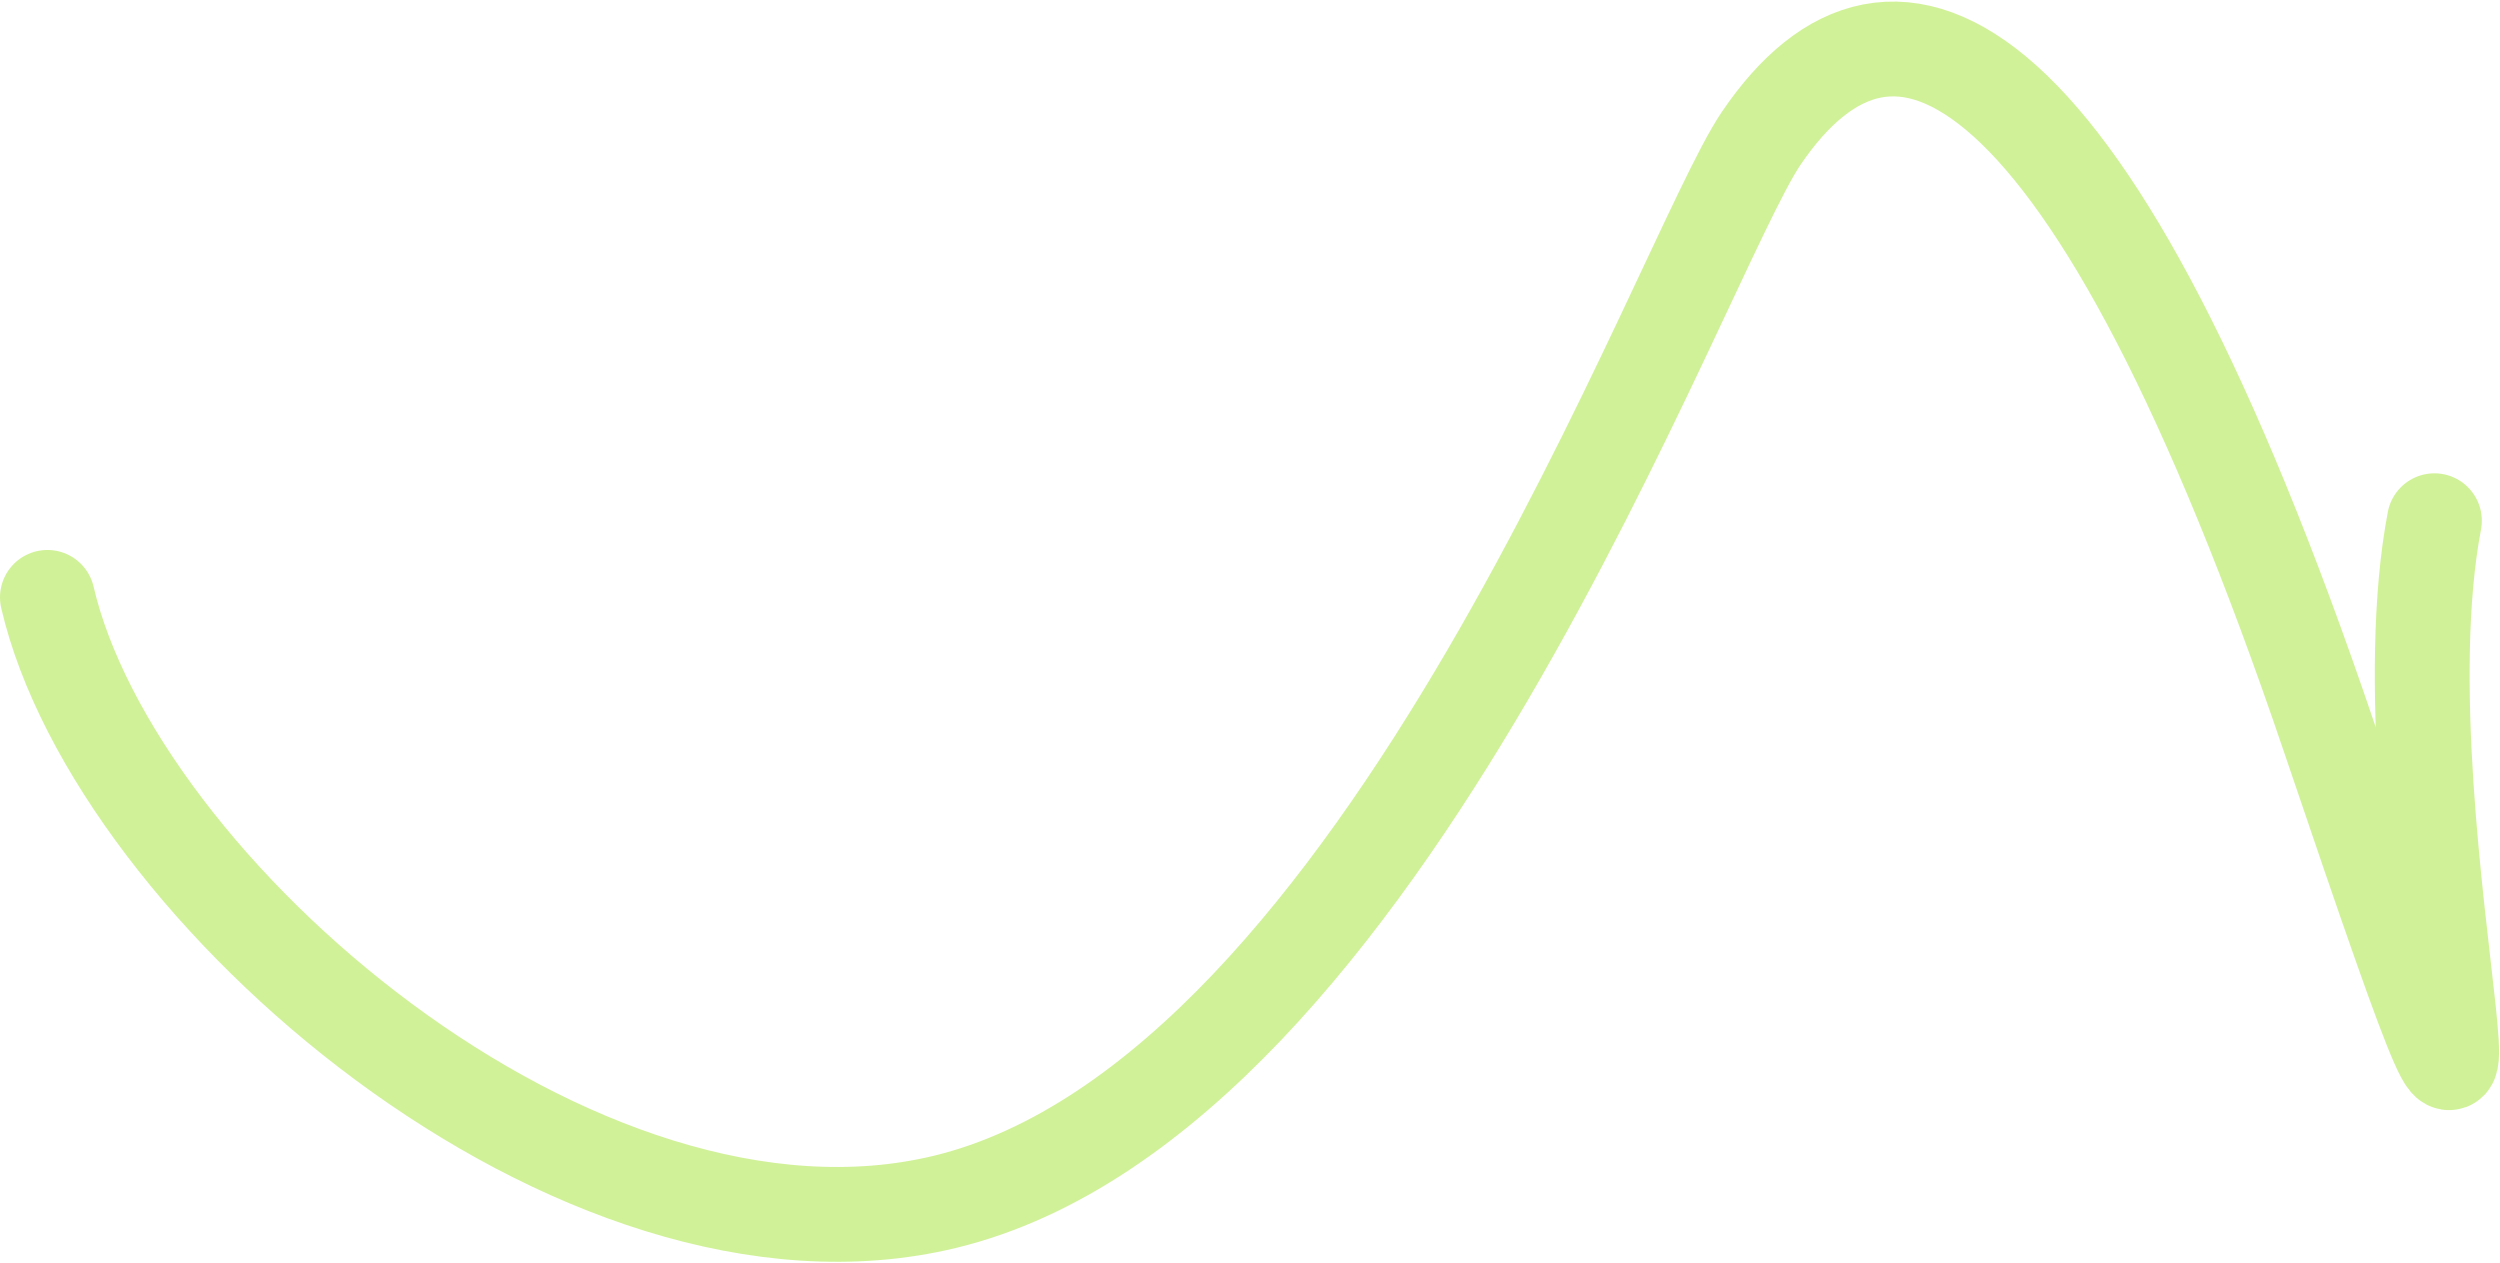 <?xml version="1.0" encoding="UTF-8"?> <svg xmlns="http://www.w3.org/2000/svg" width="1582" height="799" viewBox="0 0 1582 799" fill="none"> <path d="M30 378.017C72.667 562.017 365.725 816.813 598 760.517C876.5 693.017 1063.2 163.088 1114.5 87.515C1198 -35.487 1323 21.515 1474 467.016C1624.16 910.048 1502.67 528.35 1540.5 329.517" stroke="#D1F198" stroke-width="60" stroke-linecap="round"></path> </svg> 